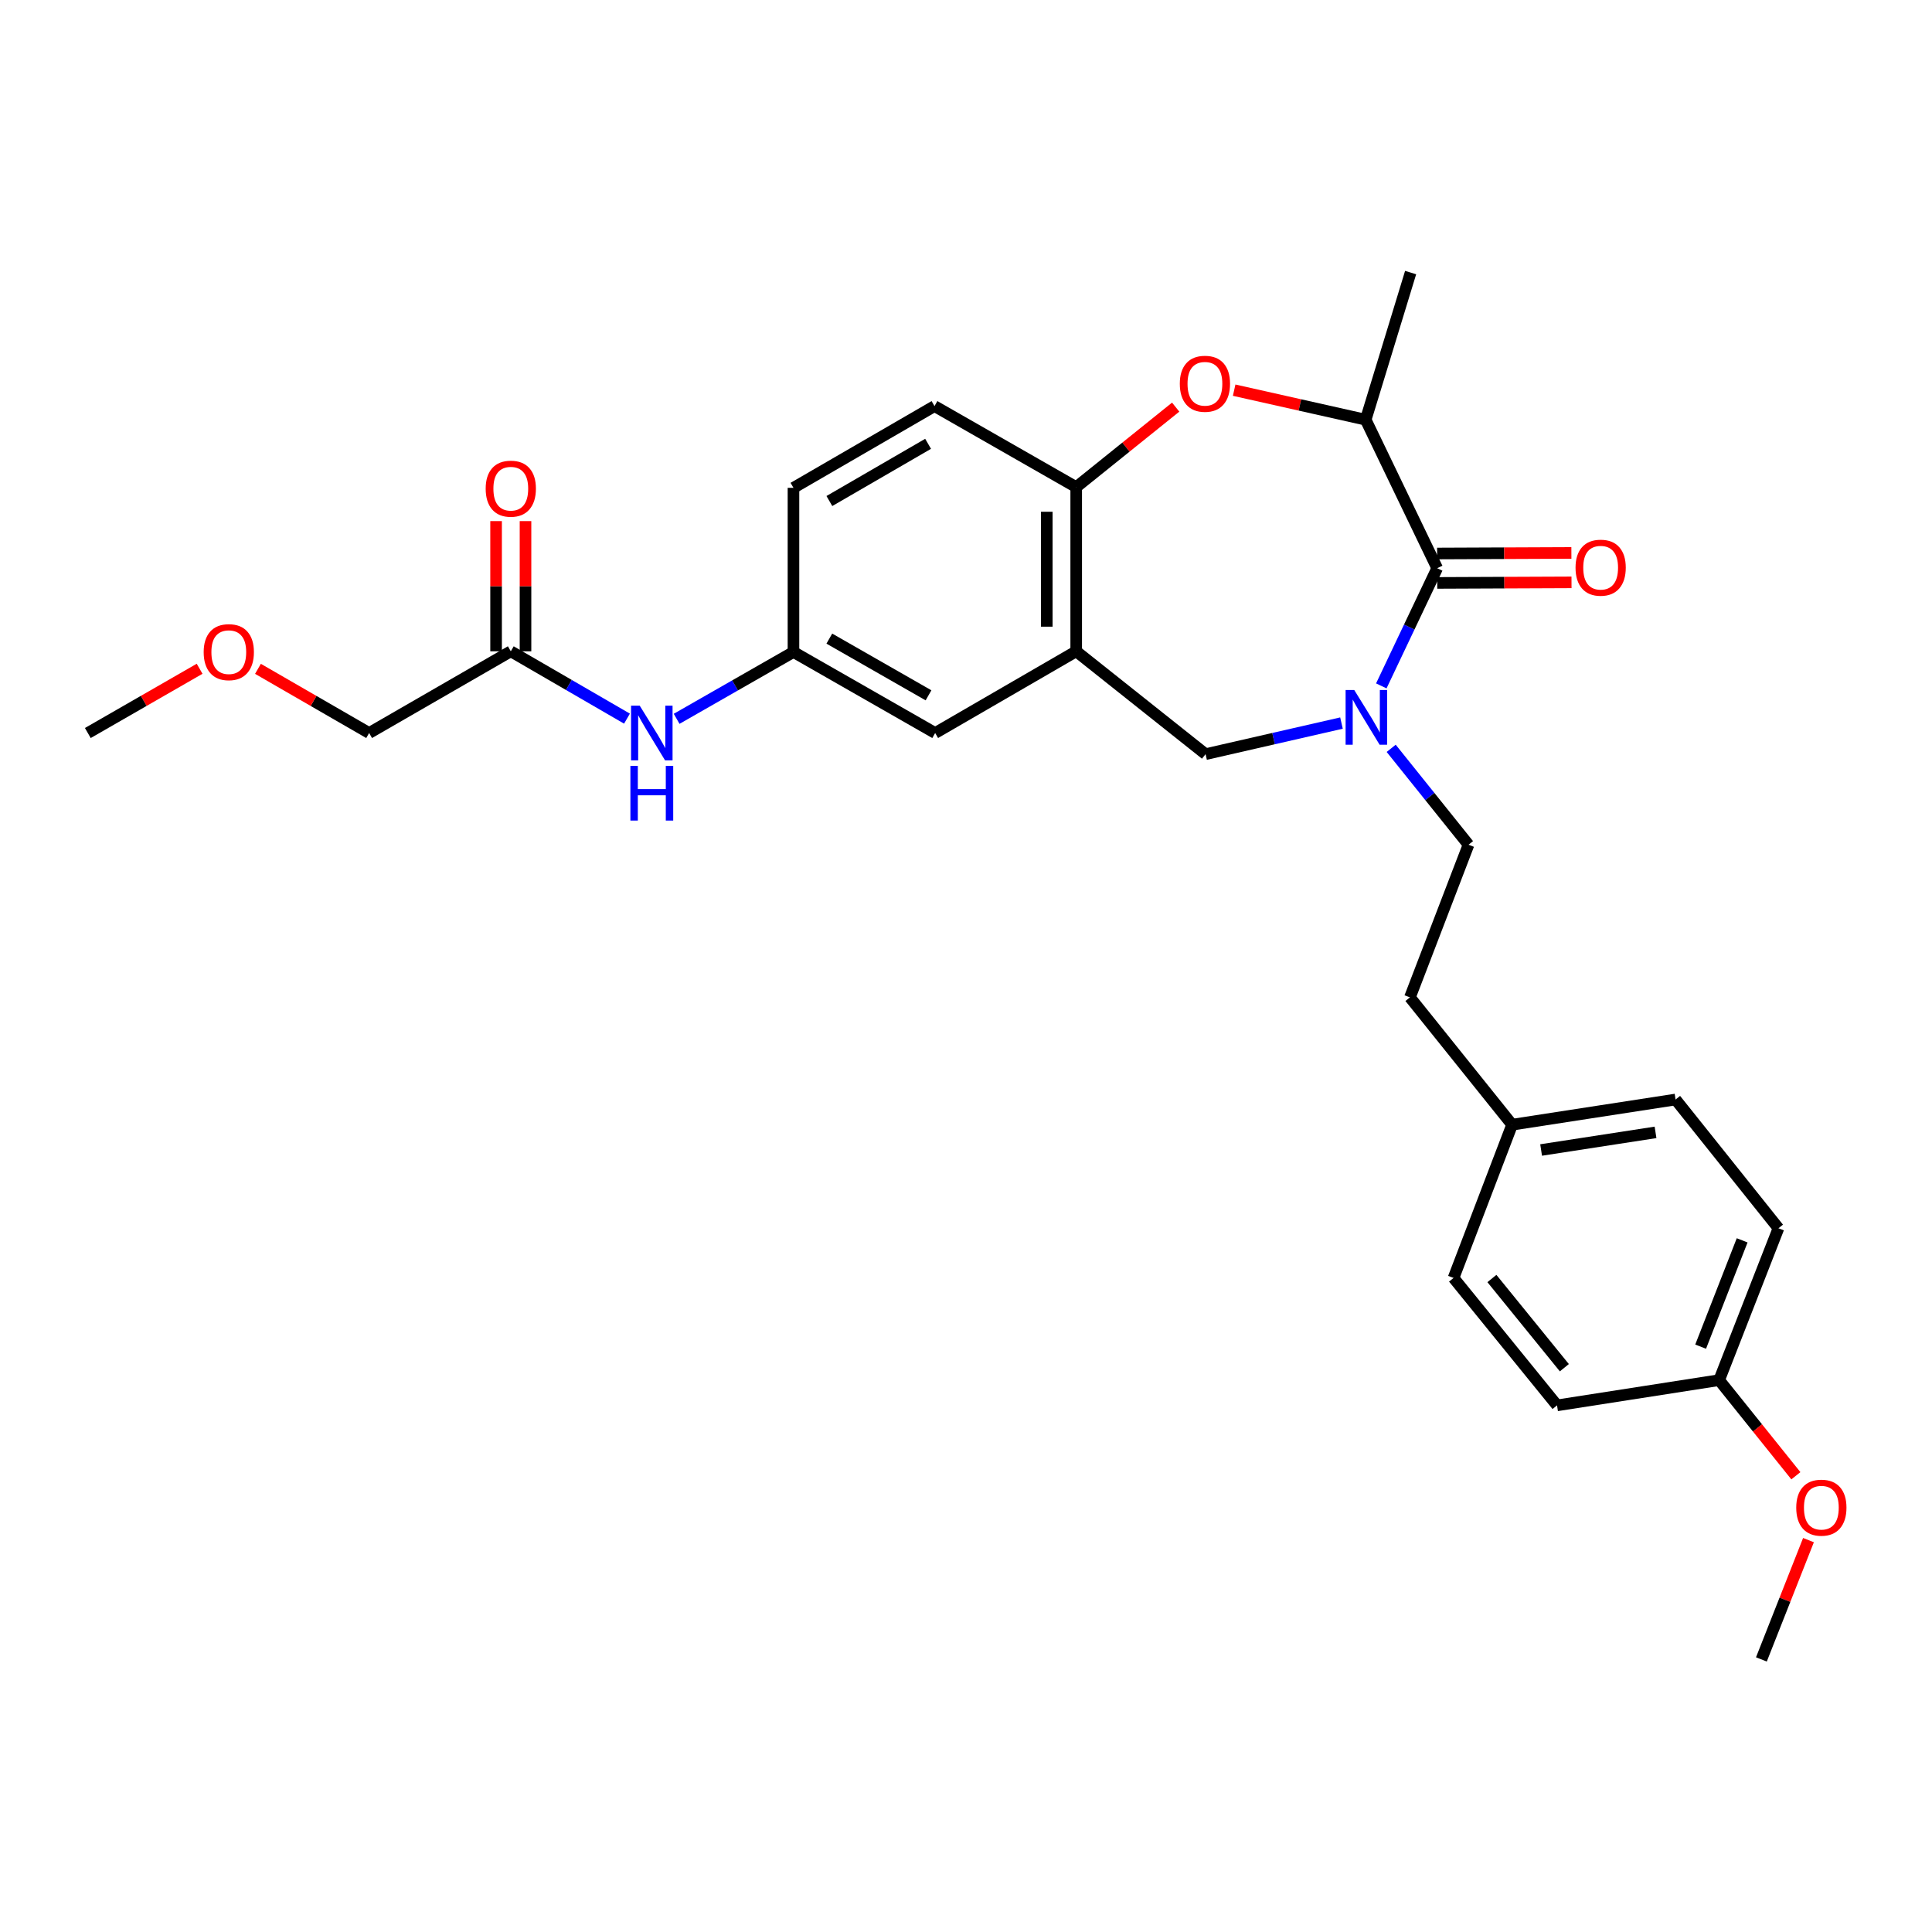 <?xml version='1.0' encoding='iso-8859-1'?>
<svg version='1.1' baseProfile='full'
              xmlns='http://www.w3.org/2000/svg'
                      xmlns:rdkit='http://www.rdkit.org/xml'
                      xmlns:xlink='http://www.w3.org/1999/xlink'
                  xml:space='preserve'
width='1000px' height='1000px' viewBox='0 0 1000 1000'>
<!-- END OF HEADER -->
<rect style='opacity:1.0;fill:#FFFFFF;stroke:none' width='1000' height='1000' x='0' y='0'> </rect>
<path class='bond-0' d='M 714.959,355.017 L 729.421,324.561' style='fill:none;fill-rule:evenodd;stroke:#0000FF;stroke-width:6px;stroke-linecap:butt;stroke-linejoin:miter;stroke-opacity:1' />
<path class='bond-0' d='M 729.421,324.561 L 743.883,294.106' style='fill:none;fill-rule:evenodd;stroke:#000000;stroke-width:6px;stroke-linecap:butt;stroke-linejoin:miter;stroke-opacity:1' />
<path class='bond-5' d='M 694.347,374.259 L 659.176,382.305' style='fill:none;fill-rule:evenodd;stroke:#0000FF;stroke-width:6px;stroke-linecap:butt;stroke-linejoin:miter;stroke-opacity:1' />
<path class='bond-5' d='M 659.176,382.305 L 624.005,390.352' style='fill:none;fill-rule:evenodd;stroke:#000000;stroke-width:6px;stroke-linecap:butt;stroke-linejoin:miter;stroke-opacity:1' />
<path class='bond-9' d='M 720.073,387.336 L 740.088,412.285' style='fill:none;fill-rule:evenodd;stroke:#0000FF;stroke-width:6px;stroke-linecap:butt;stroke-linejoin:miter;stroke-opacity:1' />
<path class='bond-9' d='M 740.088,412.285 L 760.103,437.235' style='fill:none;fill-rule:evenodd;stroke:#000000;stroke-width:6px;stroke-linecap:butt;stroke-linejoin:miter;stroke-opacity:1' />
<path class='bond-3' d='M 743.883,294.106 L 706.874,217.244' style='fill:none;fill-rule:evenodd;stroke:#000000;stroke-width:6px;stroke-linecap:butt;stroke-linejoin:miter;stroke-opacity:1' />
<path class='bond-10' d='M 743.915,301.721 L 778.663,301.575' style='fill:none;fill-rule:evenodd;stroke:#000000;stroke-width:6px;stroke-linecap:butt;stroke-linejoin:miter;stroke-opacity:1' />
<path class='bond-10' d='M 778.663,301.575 L 813.411,301.429' style='fill:none;fill-rule:evenodd;stroke:#FF0000;stroke-width:6px;stroke-linecap:butt;stroke-linejoin:miter;stroke-opacity:1' />
<path class='bond-10' d='M 743.851,286.491 L 778.599,286.345' style='fill:none;fill-rule:evenodd;stroke:#000000;stroke-width:6px;stroke-linecap:butt;stroke-linejoin:miter;stroke-opacity:1' />
<path class='bond-10' d='M 778.599,286.345 L 813.348,286.199' style='fill:none;fill-rule:evenodd;stroke:#FF0000;stroke-width:6px;stroke-linecap:butt;stroke-linejoin:miter;stroke-opacity:1' />
<path class='bond-1' d='M 638.798,201.952 L 672.836,209.598' style='fill:none;fill-rule:evenodd;stroke:#FF0000;stroke-width:6px;stroke-linecap:butt;stroke-linejoin:miter;stroke-opacity:1' />
<path class='bond-1' d='M 672.836,209.598 L 706.874,217.244' style='fill:none;fill-rule:evenodd;stroke:#000000;stroke-width:6px;stroke-linecap:butt;stroke-linejoin:miter;stroke-opacity:1' />
<path class='bond-28' d='M 608.529,210.728 L 582.786,231.433' style='fill:none;fill-rule:evenodd;stroke:#FF0000;stroke-width:6px;stroke-linecap:butt;stroke-linejoin:miter;stroke-opacity:1' />
<path class='bond-28' d='M 582.786,231.433 L 557.043,252.138' style='fill:none;fill-rule:evenodd;stroke:#000000;stroke-width:6px;stroke-linecap:butt;stroke-linejoin:miter;stroke-opacity:1' />
<path class='bond-2' d='M 557.043,337.114 L 624.005,390.352' style='fill:none;fill-rule:evenodd;stroke:#000000;stroke-width:6px;stroke-linecap:butt;stroke-linejoin:miter;stroke-opacity:1' />
<path class='bond-4' d='M 557.043,337.114 L 557.043,252.138' style='fill:none;fill-rule:evenodd;stroke:#000000;stroke-width:6px;stroke-linecap:butt;stroke-linejoin:miter;stroke-opacity:1' />
<path class='bond-4' d='M 541.813,324.367 L 541.813,264.884' style='fill:none;fill-rule:evenodd;stroke:#000000;stroke-width:6px;stroke-linecap:butt;stroke-linejoin:miter;stroke-opacity:1' />
<path class='bond-8' d='M 557.043,337.114 L 484.04,379.411' style='fill:none;fill-rule:evenodd;stroke:#000000;stroke-width:6px;stroke-linecap:butt;stroke-linejoin:miter;stroke-opacity:1' />
<path class='bond-24' d='M 706.874,217.244 L 730.134,141.085' style='fill:none;fill-rule:evenodd;stroke:#000000;stroke-width:6px;stroke-linecap:butt;stroke-linejoin:miter;stroke-opacity:1' />
<path class='bond-13' d='M 557.043,252.138 L 483.693,210.196' style='fill:none;fill-rule:evenodd;stroke:#000000;stroke-width:6px;stroke-linecap:butt;stroke-linejoin:miter;stroke-opacity:1' />
<path class='bond-6' d='M 264.388,337.114 L 294.456,354.539' style='fill:none;fill-rule:evenodd;stroke:#000000;stroke-width:6px;stroke-linecap:butt;stroke-linejoin:miter;stroke-opacity:1' />
<path class='bond-6' d='M 294.456,354.539 L 324.525,371.965' style='fill:none;fill-rule:evenodd;stroke:#0000FF;stroke-width:6px;stroke-linecap:butt;stroke-linejoin:miter;stroke-opacity:1' />
<path class='bond-12' d='M 272.003,337.114 L 272.003,303.419' style='fill:none;fill-rule:evenodd;stroke:#000000;stroke-width:6px;stroke-linecap:butt;stroke-linejoin:miter;stroke-opacity:1' />
<path class='bond-12' d='M 272.003,303.419 L 272.003,269.724' style='fill:none;fill-rule:evenodd;stroke:#FF0000;stroke-width:6px;stroke-linecap:butt;stroke-linejoin:miter;stroke-opacity:1' />
<path class='bond-12' d='M 256.773,337.114 L 256.773,303.419' style='fill:none;fill-rule:evenodd;stroke:#000000;stroke-width:6px;stroke-linecap:butt;stroke-linejoin:miter;stroke-opacity:1' />
<path class='bond-12' d='M 256.773,303.419 L 256.773,269.724' style='fill:none;fill-rule:evenodd;stroke:#FF0000;stroke-width:6px;stroke-linecap:butt;stroke-linejoin:miter;stroke-opacity:1' />
<path class='bond-23' d='M 264.388,337.114 L 191.063,379.411' style='fill:none;fill-rule:evenodd;stroke:#000000;stroke-width:6px;stroke-linecap:butt;stroke-linejoin:miter;stroke-opacity:1' />
<path class='bond-7' d='M 350.226,372.06 L 380.462,354.765' style='fill:none;fill-rule:evenodd;stroke:#0000FF;stroke-width:6px;stroke-linecap:butt;stroke-linejoin:miter;stroke-opacity:1' />
<path class='bond-7' d='M 380.462,354.765 L 410.698,337.469' style='fill:none;fill-rule:evenodd;stroke:#000000;stroke-width:6px;stroke-linecap:butt;stroke-linejoin:miter;stroke-opacity:1' />
<path class='bond-11' d='M 484.04,379.411 L 410.698,337.469' style='fill:none;fill-rule:evenodd;stroke:#000000;stroke-width:6px;stroke-linecap:butt;stroke-linejoin:miter;stroke-opacity:1' />
<path class='bond-11' d='M 480.599,359.899 L 429.26,330.54' style='fill:none;fill-rule:evenodd;stroke:#000000;stroke-width:6px;stroke-linecap:butt;stroke-linejoin:miter;stroke-opacity:1' />
<path class='bond-16' d='M 760.103,437.235 L 729.778,516.237' style='fill:none;fill-rule:evenodd;stroke:#000000;stroke-width:6px;stroke-linecap:butt;stroke-linejoin:miter;stroke-opacity:1' />
<path class='bond-30' d='M 410.698,337.469 L 410.698,252.502' style='fill:none;fill-rule:evenodd;stroke:#000000;stroke-width:6px;stroke-linecap:butt;stroke-linejoin:miter;stroke-opacity:1' />
<path class='bond-14' d='M 483.693,210.196 L 410.698,252.502' style='fill:none;fill-rule:evenodd;stroke:#000000;stroke-width:6px;stroke-linecap:butt;stroke-linejoin:miter;stroke-opacity:1' />
<path class='bond-14' d='M 480.381,229.719 L 429.285,259.333' style='fill:none;fill-rule:evenodd;stroke:#000000;stroke-width:6px;stroke-linecap:butt;stroke-linejoin:miter;stroke-opacity:1' />
<path class='bond-15' d='M 782.669,582.141 L 729.778,516.237' style='fill:none;fill-rule:evenodd;stroke:#000000;stroke-width:6px;stroke-linecap:butt;stroke-linejoin:miter;stroke-opacity:1' />
<path class='bond-18' d='M 782.669,582.141 L 752.353,661.465' style='fill:none;fill-rule:evenodd;stroke:#000000;stroke-width:6px;stroke-linecap:butt;stroke-linejoin:miter;stroke-opacity:1' />
<path class='bond-19' d='M 782.669,582.141 L 867.272,569.102' style='fill:none;fill-rule:evenodd;stroke:#000000;stroke-width:6px;stroke-linecap:butt;stroke-linejoin:miter;stroke-opacity:1' />
<path class='bond-19' d='M 797.679,595.238 L 856.902,586.111' style='fill:none;fill-rule:evenodd;stroke:#000000;stroke-width:6px;stroke-linecap:butt;stroke-linejoin:miter;stroke-opacity:1' />
<path class='bond-17' d='M 889.83,714.356 L 920.527,635.743' style='fill:none;fill-rule:evenodd;stroke:#000000;stroke-width:6px;stroke-linecap:butt;stroke-linejoin:miter;stroke-opacity:1' />
<path class='bond-17' d='M 880.248,697.024 L 901.736,641.995' style='fill:none;fill-rule:evenodd;stroke:#000000;stroke-width:6px;stroke-linecap:butt;stroke-linejoin:miter;stroke-opacity:1' />
<path class='bond-22' d='M 889.83,714.356 L 909.687,739.104' style='fill:none;fill-rule:evenodd;stroke:#000000;stroke-width:6px;stroke-linecap:butt;stroke-linejoin:miter;stroke-opacity:1' />
<path class='bond-22' d='M 909.687,739.104 L 929.544,763.852' style='fill:none;fill-rule:evenodd;stroke:#FF0000;stroke-width:6px;stroke-linecap:butt;stroke-linejoin:miter;stroke-opacity:1' />
<path class='bond-29' d='M 889.83,714.356 L 805.92,727.42' style='fill:none;fill-rule:evenodd;stroke:#000000;stroke-width:6px;stroke-linecap:butt;stroke-linejoin:miter;stroke-opacity:1' />
<path class='bond-20' d='M 752.353,661.465 L 805.92,727.42' style='fill:none;fill-rule:evenodd;stroke:#000000;stroke-width:6px;stroke-linecap:butt;stroke-linejoin:miter;stroke-opacity:1' />
<path class='bond-20' d='M 772.21,661.756 L 809.707,707.925' style='fill:none;fill-rule:evenodd;stroke:#000000;stroke-width:6px;stroke-linecap:butt;stroke-linejoin:miter;stroke-opacity:1' />
<path class='bond-21' d='M 867.272,569.102 L 920.527,635.743' style='fill:none;fill-rule:evenodd;stroke:#000000;stroke-width:6px;stroke-linecap:butt;stroke-linejoin:miter;stroke-opacity:1' />
<path class='bond-26' d='M 936.069,797.159 L 923.881,828.037' style='fill:none;fill-rule:evenodd;stroke:#FF0000;stroke-width:6px;stroke-linecap:butt;stroke-linejoin:miter;stroke-opacity:1' />
<path class='bond-26' d='M 923.881,828.037 L 911.694,858.915' style='fill:none;fill-rule:evenodd;stroke:#000000;stroke-width:6px;stroke-linecap:butt;stroke-linejoin:miter;stroke-opacity:1' />
<path class='bond-25' d='M 191.063,379.411 L 162.292,362.799' style='fill:none;fill-rule:evenodd;stroke:#000000;stroke-width:6px;stroke-linecap:butt;stroke-linejoin:miter;stroke-opacity:1' />
<path class='bond-25' d='M 162.292,362.799 L 133.521,346.186' style='fill:none;fill-rule:evenodd;stroke:#FF0000;stroke-width:6px;stroke-linecap:butt;stroke-linejoin:miter;stroke-opacity:1' />
<path class='bond-27' d='M 103.32,346.151 L 74.387,362.781' style='fill:none;fill-rule:evenodd;stroke:#FF0000;stroke-width:6px;stroke-linecap:butt;stroke-linejoin:miter;stroke-opacity:1' />
<path class='bond-27' d='M 74.387,362.781 L 45.455,379.411' style='fill:none;fill-rule:evenodd;stroke:#000000;stroke-width:6px;stroke-linecap:butt;stroke-linejoin:miter;stroke-opacity:1' />
<path  class='atom-0' d='M 700.961 357.154
L 710.241 372.154
Q 711.161 373.634, 712.641 376.314
Q 714.121 378.994, 714.201 379.154
L 714.201 357.154
L 717.961 357.154
L 717.961 385.474
L 714.081 385.474
L 704.121 369.074
Q 702.961 367.154, 701.721 364.954
Q 700.521 362.754, 700.161 362.074
L 700.161 385.474
L 696.481 385.474
L 696.481 357.154
L 700.961 357.154
' fill='#0000FF'/>
<path  class='atom-2' d='M 610.666 198.633
Q 610.666 191.833, 614.026 188.033
Q 617.386 184.233, 623.666 184.233
Q 629.946 184.233, 633.306 188.033
Q 636.666 191.833, 636.666 198.633
Q 636.666 205.513, 633.266 209.433
Q 629.866 213.313, 623.666 213.313
Q 617.426 213.313, 614.026 209.433
Q 610.666 205.553, 610.666 198.633
M 623.666 210.113
Q 627.986 210.113, 630.306 207.233
Q 632.666 204.313, 632.666 198.633
Q 632.666 193.073, 630.306 190.273
Q 627.986 187.433, 623.666 187.433
Q 619.346 187.433, 616.986 190.233
Q 614.666 193.033, 614.666 198.633
Q 614.666 204.353, 616.986 207.233
Q 619.346 210.113, 623.666 210.113
' fill='#FF0000'/>
<path  class='atom-8' d='M 331.114 365.251
L 340.394 380.251
Q 341.314 381.731, 342.794 384.411
Q 344.274 387.091, 344.354 387.251
L 344.354 365.251
L 348.114 365.251
L 348.114 393.571
L 344.234 393.571
L 334.274 377.171
Q 333.114 375.251, 331.874 373.051
Q 330.674 370.851, 330.314 370.171
L 330.314 393.571
L 326.634 393.571
L 326.634 365.251
L 331.114 365.251
' fill='#0000FF'/>
<path  class='atom-8' d='M 326.294 396.403
L 330.134 396.403
L 330.134 408.443
L 344.614 408.443
L 344.614 396.403
L 348.454 396.403
L 348.454 424.723
L 344.614 424.723
L 344.614 411.643
L 330.134 411.643
L 330.134 424.723
L 326.294 424.723
L 326.294 396.403
' fill='#0000FF'/>
<path  class='atom-11' d='M 815.495 293.83
Q 815.495 287.03, 818.855 283.23
Q 822.215 279.43, 828.495 279.43
Q 834.775 279.43, 838.135 283.23
Q 841.495 287.03, 841.495 293.83
Q 841.495 300.71, 838.095 304.63
Q 834.695 308.51, 828.495 308.51
Q 822.255 308.51, 818.855 304.63
Q 815.495 300.75, 815.495 293.83
M 828.495 305.31
Q 832.815 305.31, 835.135 302.43
Q 837.495 299.51, 837.495 293.83
Q 837.495 288.27, 835.135 285.47
Q 832.815 282.63, 828.495 282.63
Q 824.175 282.63, 821.815 285.43
Q 819.495 288.23, 819.495 293.83
Q 819.495 299.55, 821.815 302.43
Q 824.175 305.31, 828.495 305.31
' fill='#FF0000'/>
<path  class='atom-13' d='M 251.388 252.937
Q 251.388 246.137, 254.748 242.337
Q 258.108 238.537, 264.388 238.537
Q 270.668 238.537, 274.028 242.337
Q 277.388 246.137, 277.388 252.937
Q 277.388 259.817, 273.988 263.737
Q 270.588 267.617, 264.388 267.617
Q 258.148 267.617, 254.748 263.737
Q 251.388 259.857, 251.388 252.937
M 264.388 264.417
Q 268.708 264.417, 271.028 261.537
Q 273.388 258.617, 273.388 252.937
Q 273.388 247.377, 271.028 244.577
Q 268.708 241.737, 264.388 241.737
Q 260.068 241.737, 257.708 244.537
Q 255.388 247.337, 255.388 252.937
Q 255.388 258.657, 257.708 261.537
Q 260.068 264.417, 264.388 264.417
' fill='#FF0000'/>
<path  class='atom-23' d='M 929.729 780.365
Q 929.729 773.565, 933.089 769.765
Q 936.449 765.965, 942.729 765.965
Q 949.009 765.965, 952.369 769.765
Q 955.729 773.565, 955.729 780.365
Q 955.729 787.245, 952.329 791.165
Q 948.929 795.045, 942.729 795.045
Q 936.489 795.045, 933.089 791.165
Q 929.729 787.285, 929.729 780.365
M 942.729 791.845
Q 947.049 791.845, 949.369 788.965
Q 951.729 786.045, 951.729 780.365
Q 951.729 774.805, 949.369 772.005
Q 947.049 769.165, 942.729 769.165
Q 938.409 769.165, 936.049 771.965
Q 933.729 774.765, 933.729 780.365
Q 933.729 786.085, 936.049 788.965
Q 938.409 791.845, 942.729 791.845
' fill='#FF0000'/>
<path  class='atom-26' d='M 105.424 337.549
Q 105.424 330.749, 108.784 326.949
Q 112.144 323.149, 118.424 323.149
Q 124.704 323.149, 128.064 326.949
Q 131.424 330.749, 131.424 337.549
Q 131.424 344.429, 128.024 348.349
Q 124.624 352.229, 118.424 352.229
Q 112.184 352.229, 108.784 348.349
Q 105.424 344.469, 105.424 337.549
M 118.424 349.029
Q 122.744 349.029, 125.064 346.149
Q 127.424 343.229, 127.424 337.549
Q 127.424 331.989, 125.064 329.189
Q 122.744 326.349, 118.424 326.349
Q 114.104 326.349, 111.744 329.149
Q 109.424 331.949, 109.424 337.549
Q 109.424 343.269, 111.744 346.149
Q 114.104 349.029, 118.424 349.029
' fill='#FF0000'/>
</svg>
